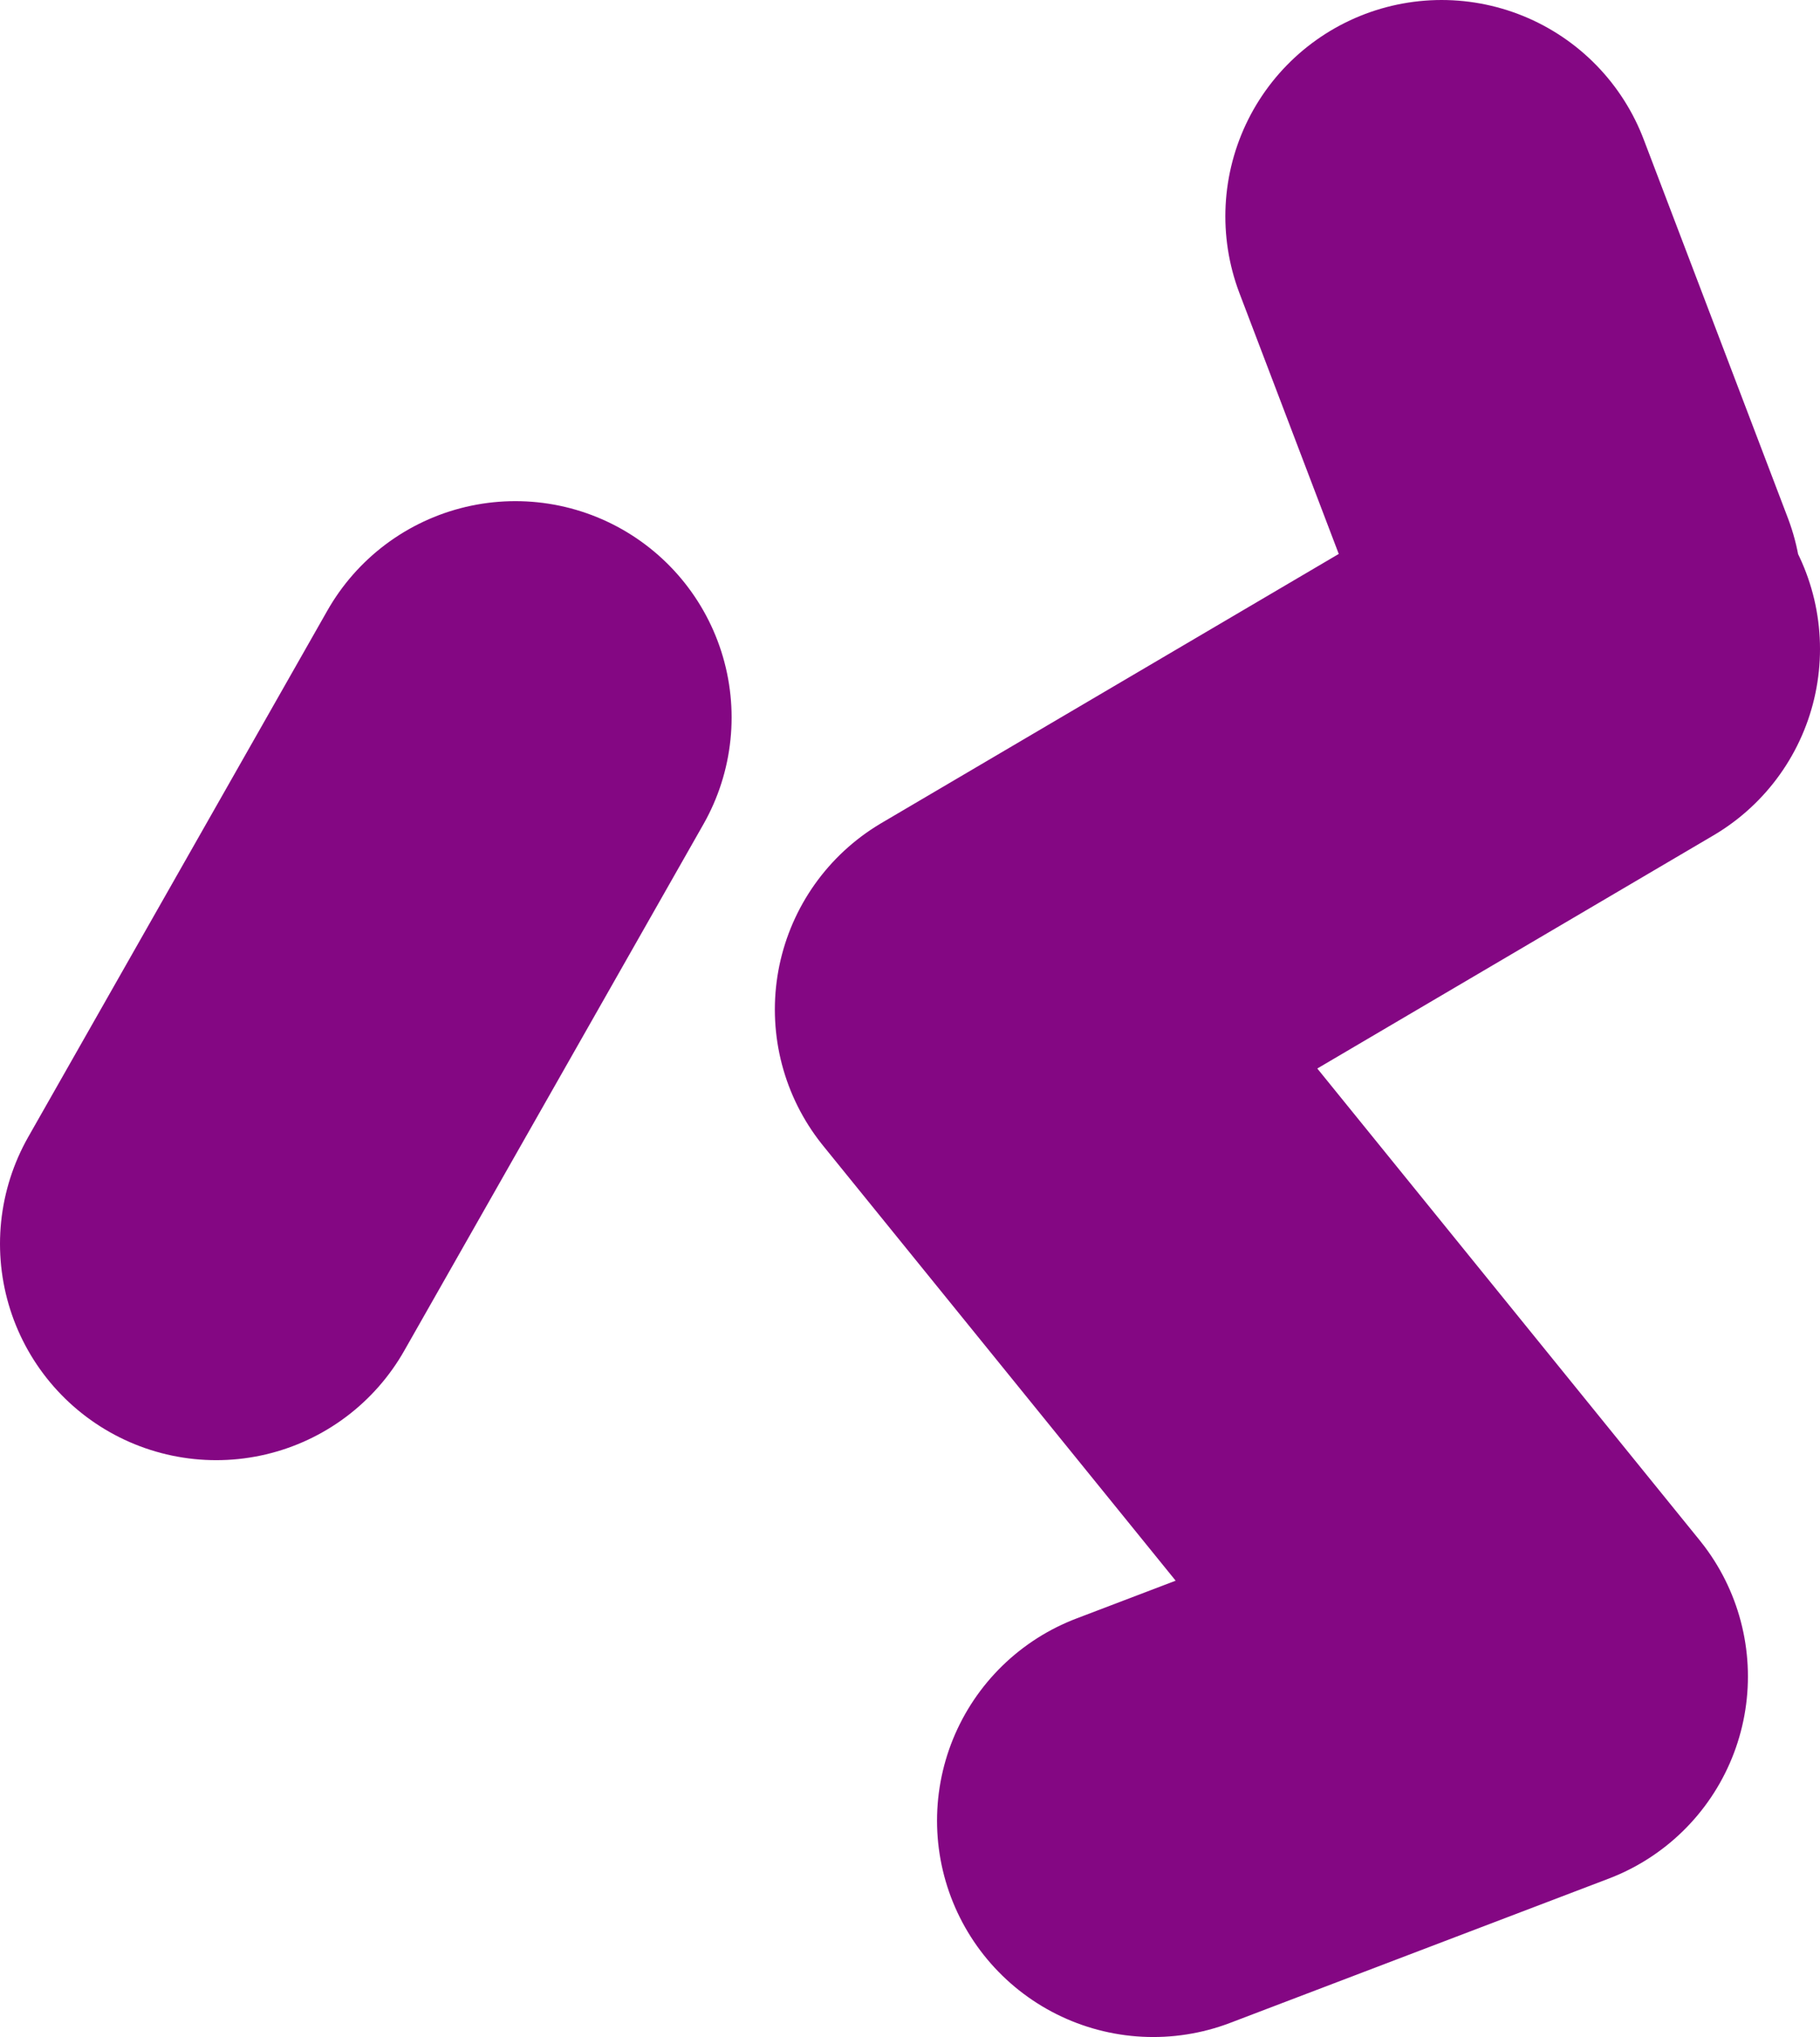 <?xml version="1.0" encoding="UTF-8" standalone="no"?>
<svg xmlns:xlink="http://www.w3.org/1999/xlink" height="28.25px" width="25.25px" xmlns="http://www.w3.org/2000/svg">
  <g transform="matrix(1.0, 0.0, 0.0, 1.0, 81.5, -12.1)">
    <path d="M-59.25 21.1 L-67.75 26.1 -60.25 35.35 -65.5 37.35 M-59.5 20.35 L-61.5 15.1 M-74.35 22.05 L-78.5 29.35" fill="none" stroke="#840783" stroke-linecap="round" stroke-linejoin="round" stroke-width="6.0"/>
  </g>
</svg>

